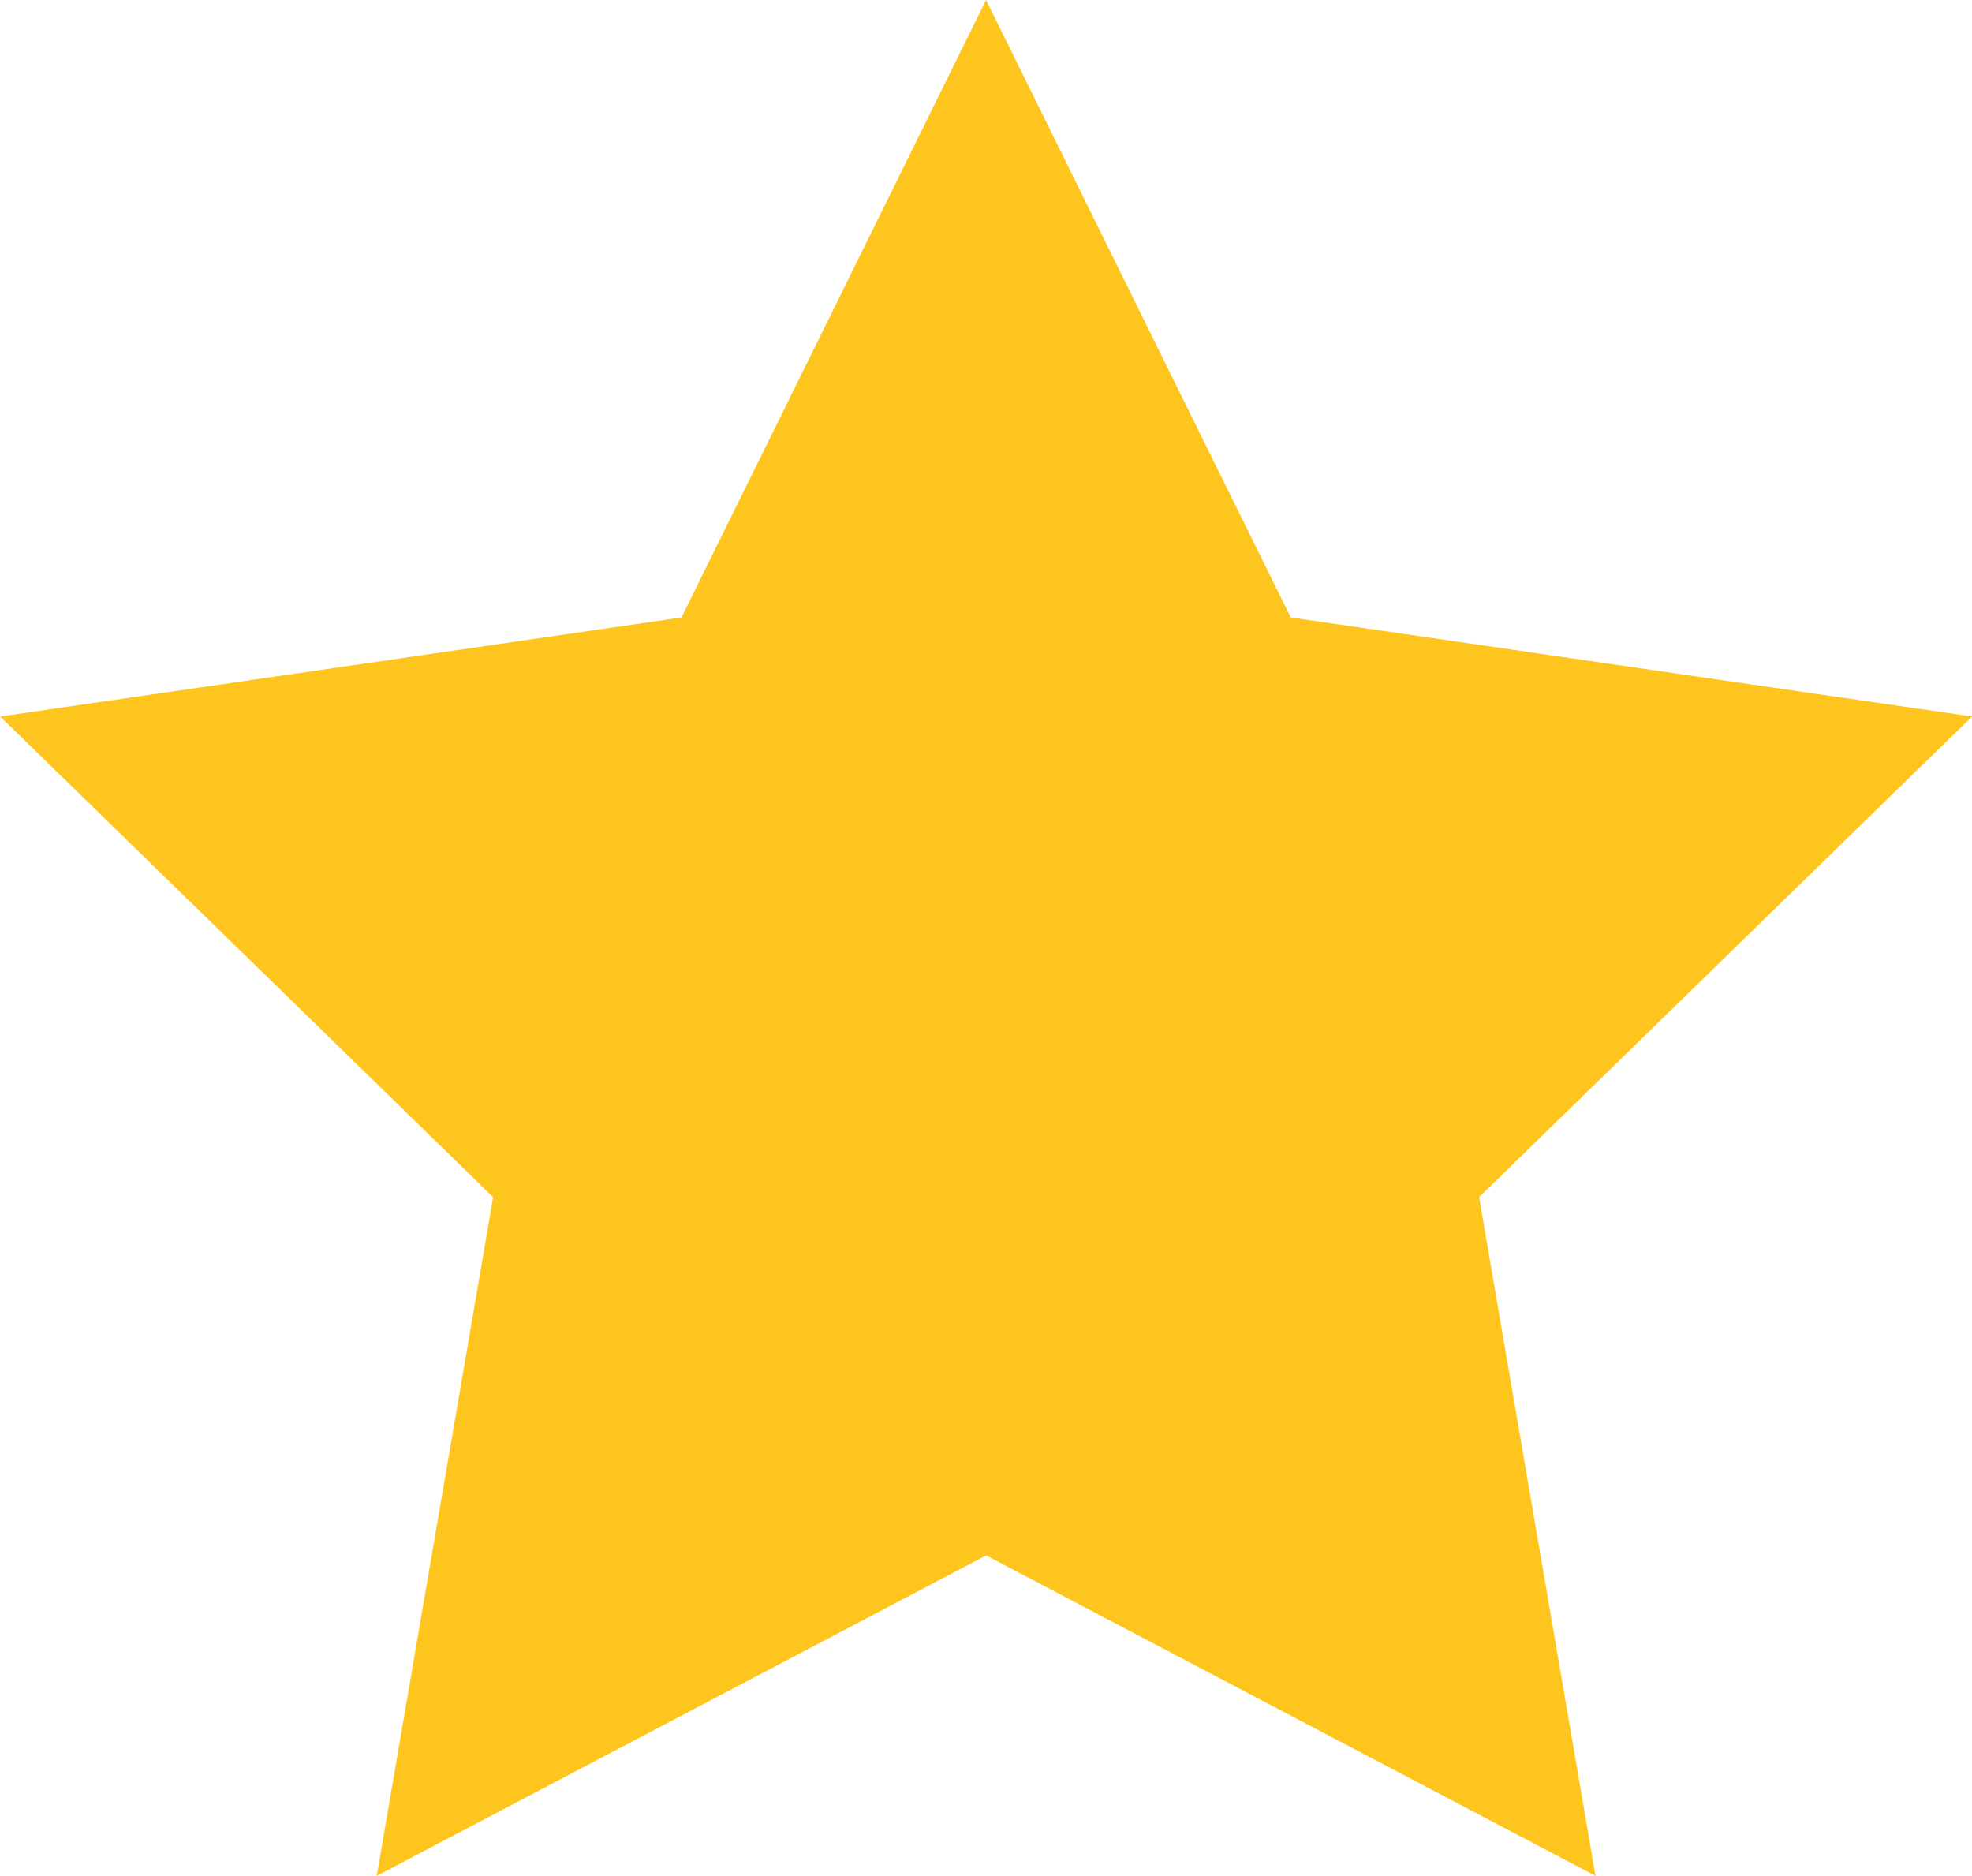 <svg xmlns="http://www.w3.org/2000/svg" width="25.329" height="24.09" viewBox="0 0 25.329 24.09"><defs><style>.a{fill:#fdc51e;}</style></defs><path class="a" d="M842.534-211.961l3.914,7.93,8.751,1.272-6.332,6.173,1.495,8.716-7.827-4.115-7.827,4.115,1.495-8.716-6.332-6.173,8.751-1.272Z" transform="translate(-829.869 211.961)"/></svg>